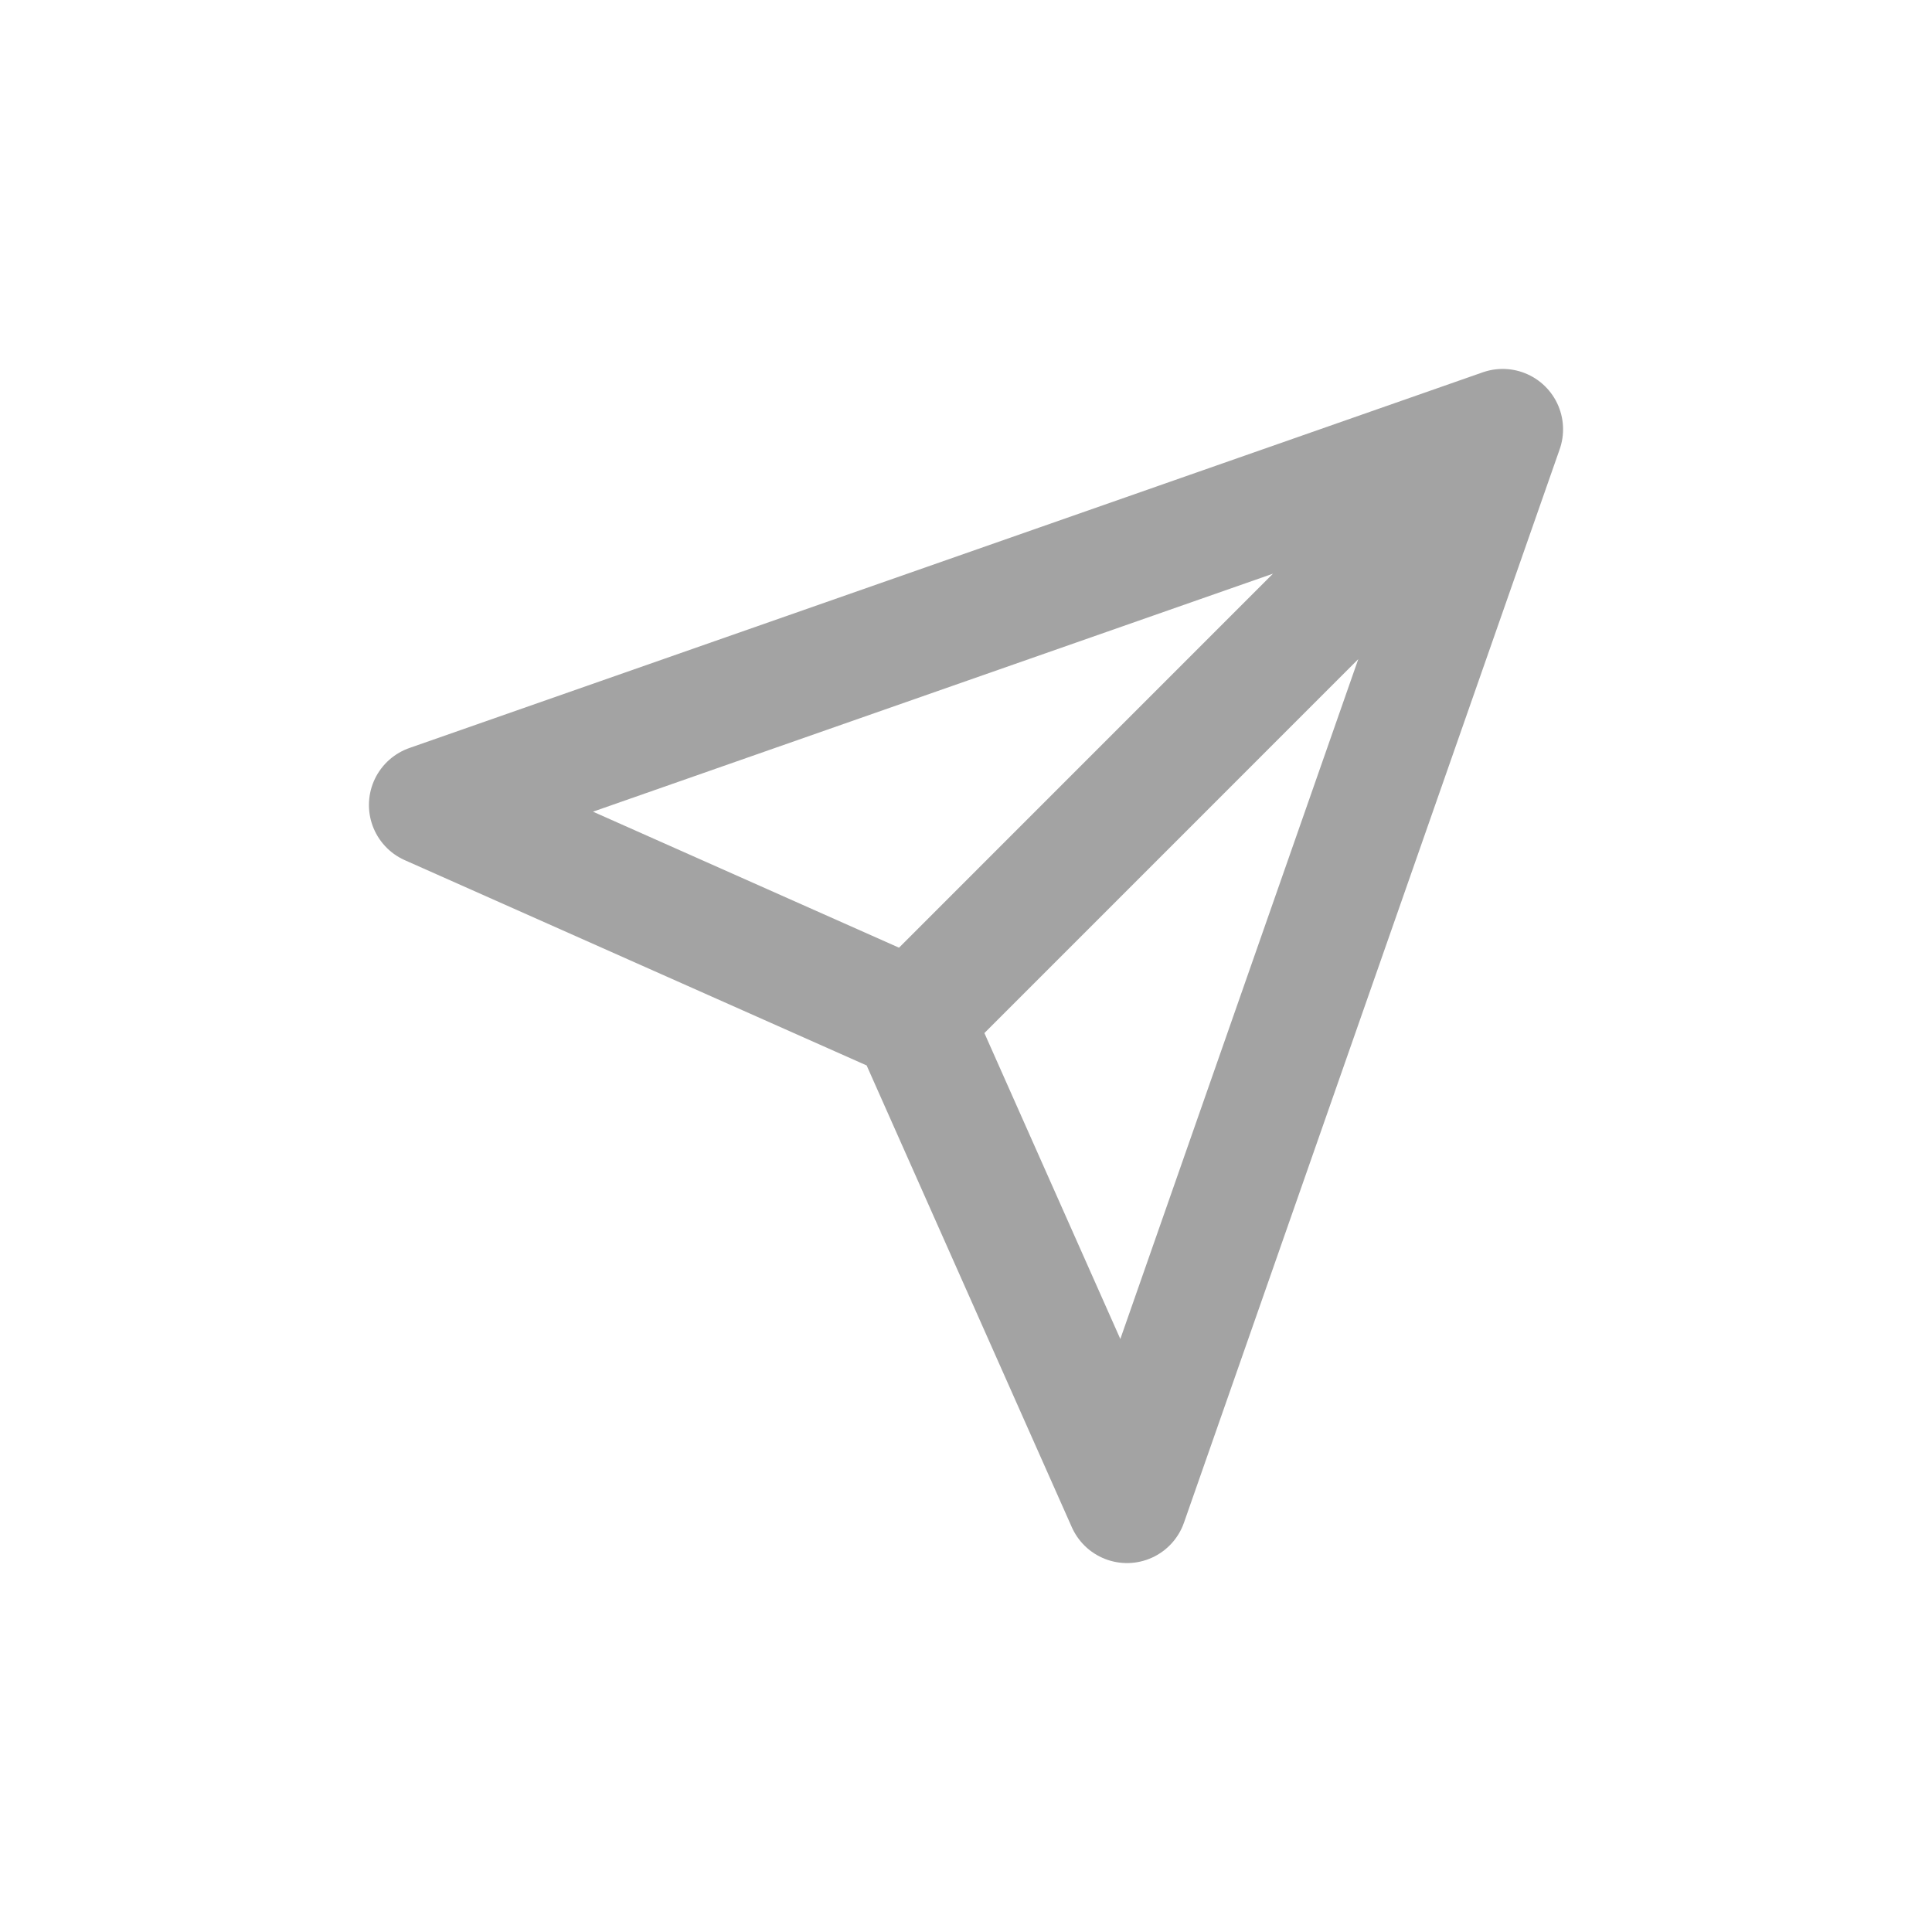 <svg width="24" height="24" viewBox="0 0 24 24" fill="none" xmlns="http://www.w3.org/2000/svg">
<g clip-path="url(#clip0_1259_3662)">
<path d="M18.667 5.333L14 18.667L11.334 12.667M18.667 5.333L5.333 10L11.334 12.667M18.667 5.333L11.334 12.667" stroke="#A3A3A3" stroke-width="1.5" stroke-linecap="round" stroke-linejoin="round"/>
</g>
<defs>
<clipPath id="clip0_1259_3662">
<rect width="16" height="16" fill="white" transform="translate(4 4)"/>
</clipPath>
</defs>
</svg>
